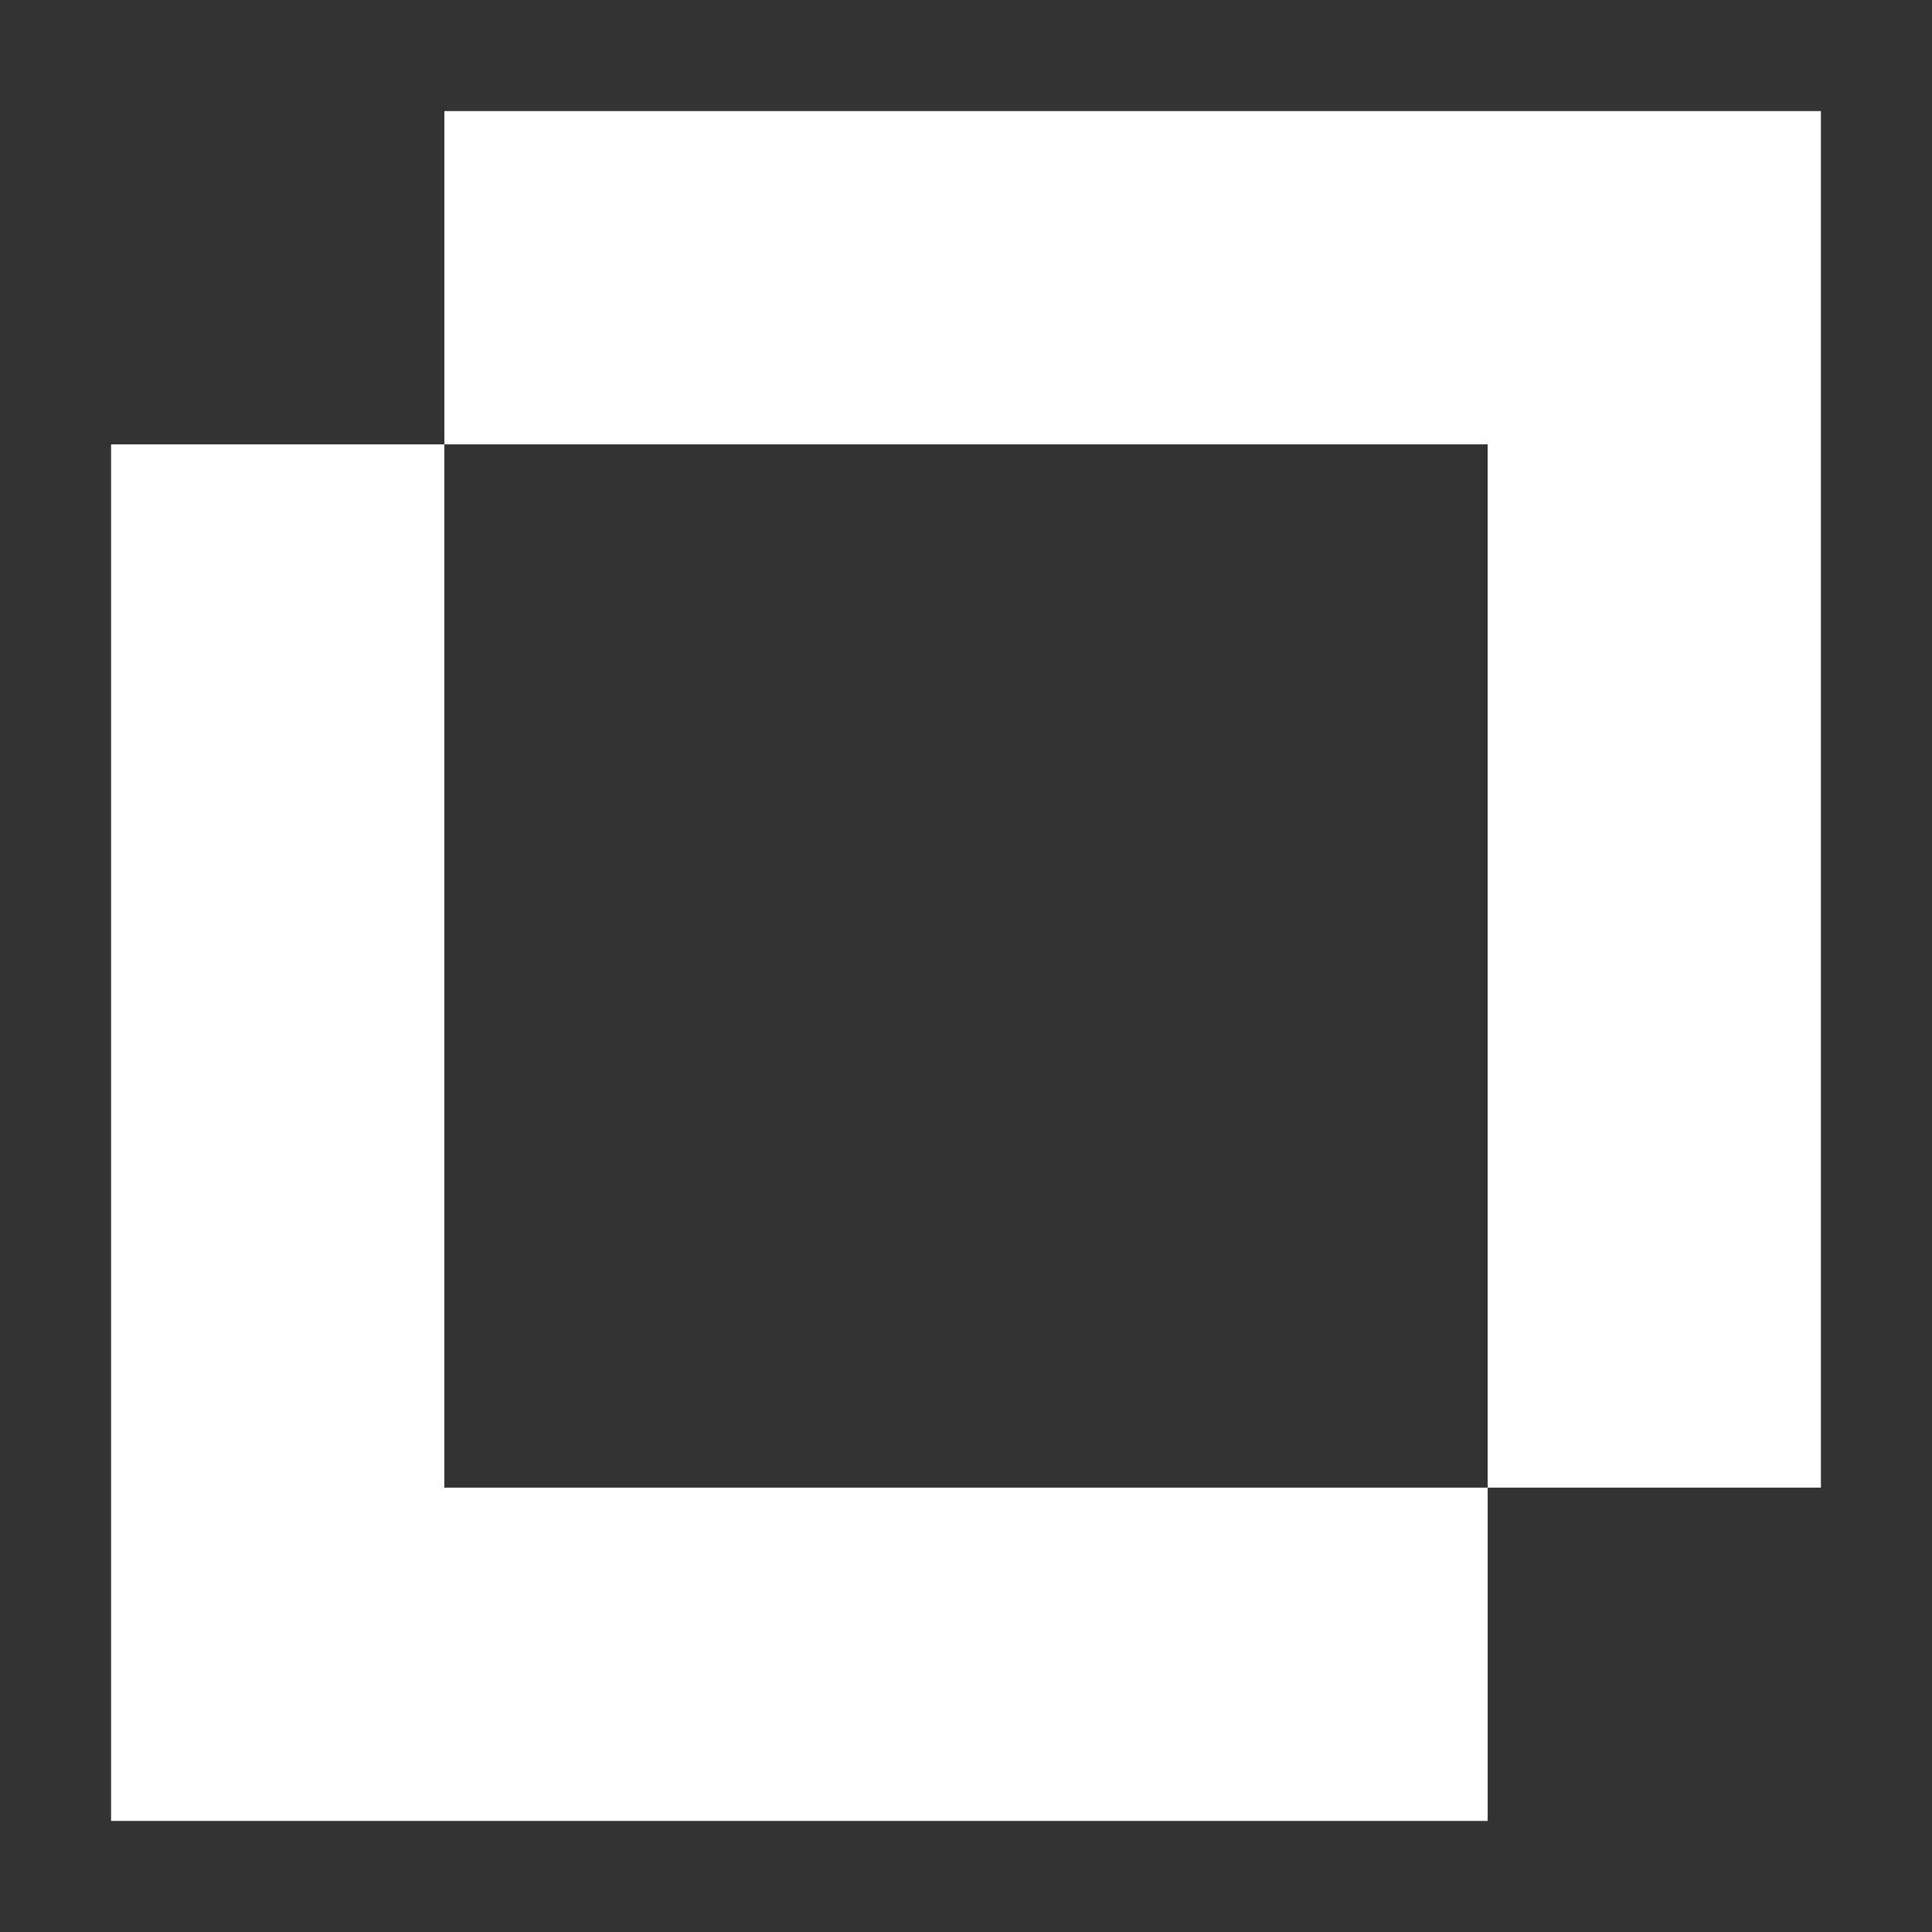 <?xml version="1.0" encoding="UTF-8"?>
<svg xmlns="http://www.w3.org/2000/svg" version="1.1" viewBox="0 0 40 40">
  <rect x="0" y="0" width="40" height="40" fill="#333333" stroke="none"/>
  <defs>
    <style>
      .cls-1 {
        fill: #fff;
      }
    </style>
  </defs>
  <!-- Generator: Adobe Illustrator 28.6.0, SVG Export Plug-In . SVG Version: 1.2.0 Build 709)  -->
  <g>
    <g id="Layer_1">
      <g>
        <polygon class="cls-1" points="37.7 2.3 37.7 30.8 30.8 30.8 30.8 9.2 9.2 9.2 9.2 2.3 37.7 2.3"></polygon>
        <polygon class="cls-1" points="30.8 30.8 30.8 37.7 2.3 37.7 2.3 9.2 9.2 9.2 9.2 30.8 30.8 30.8"></polygon>
      </g>
    </g>
  </g>
</svg>
